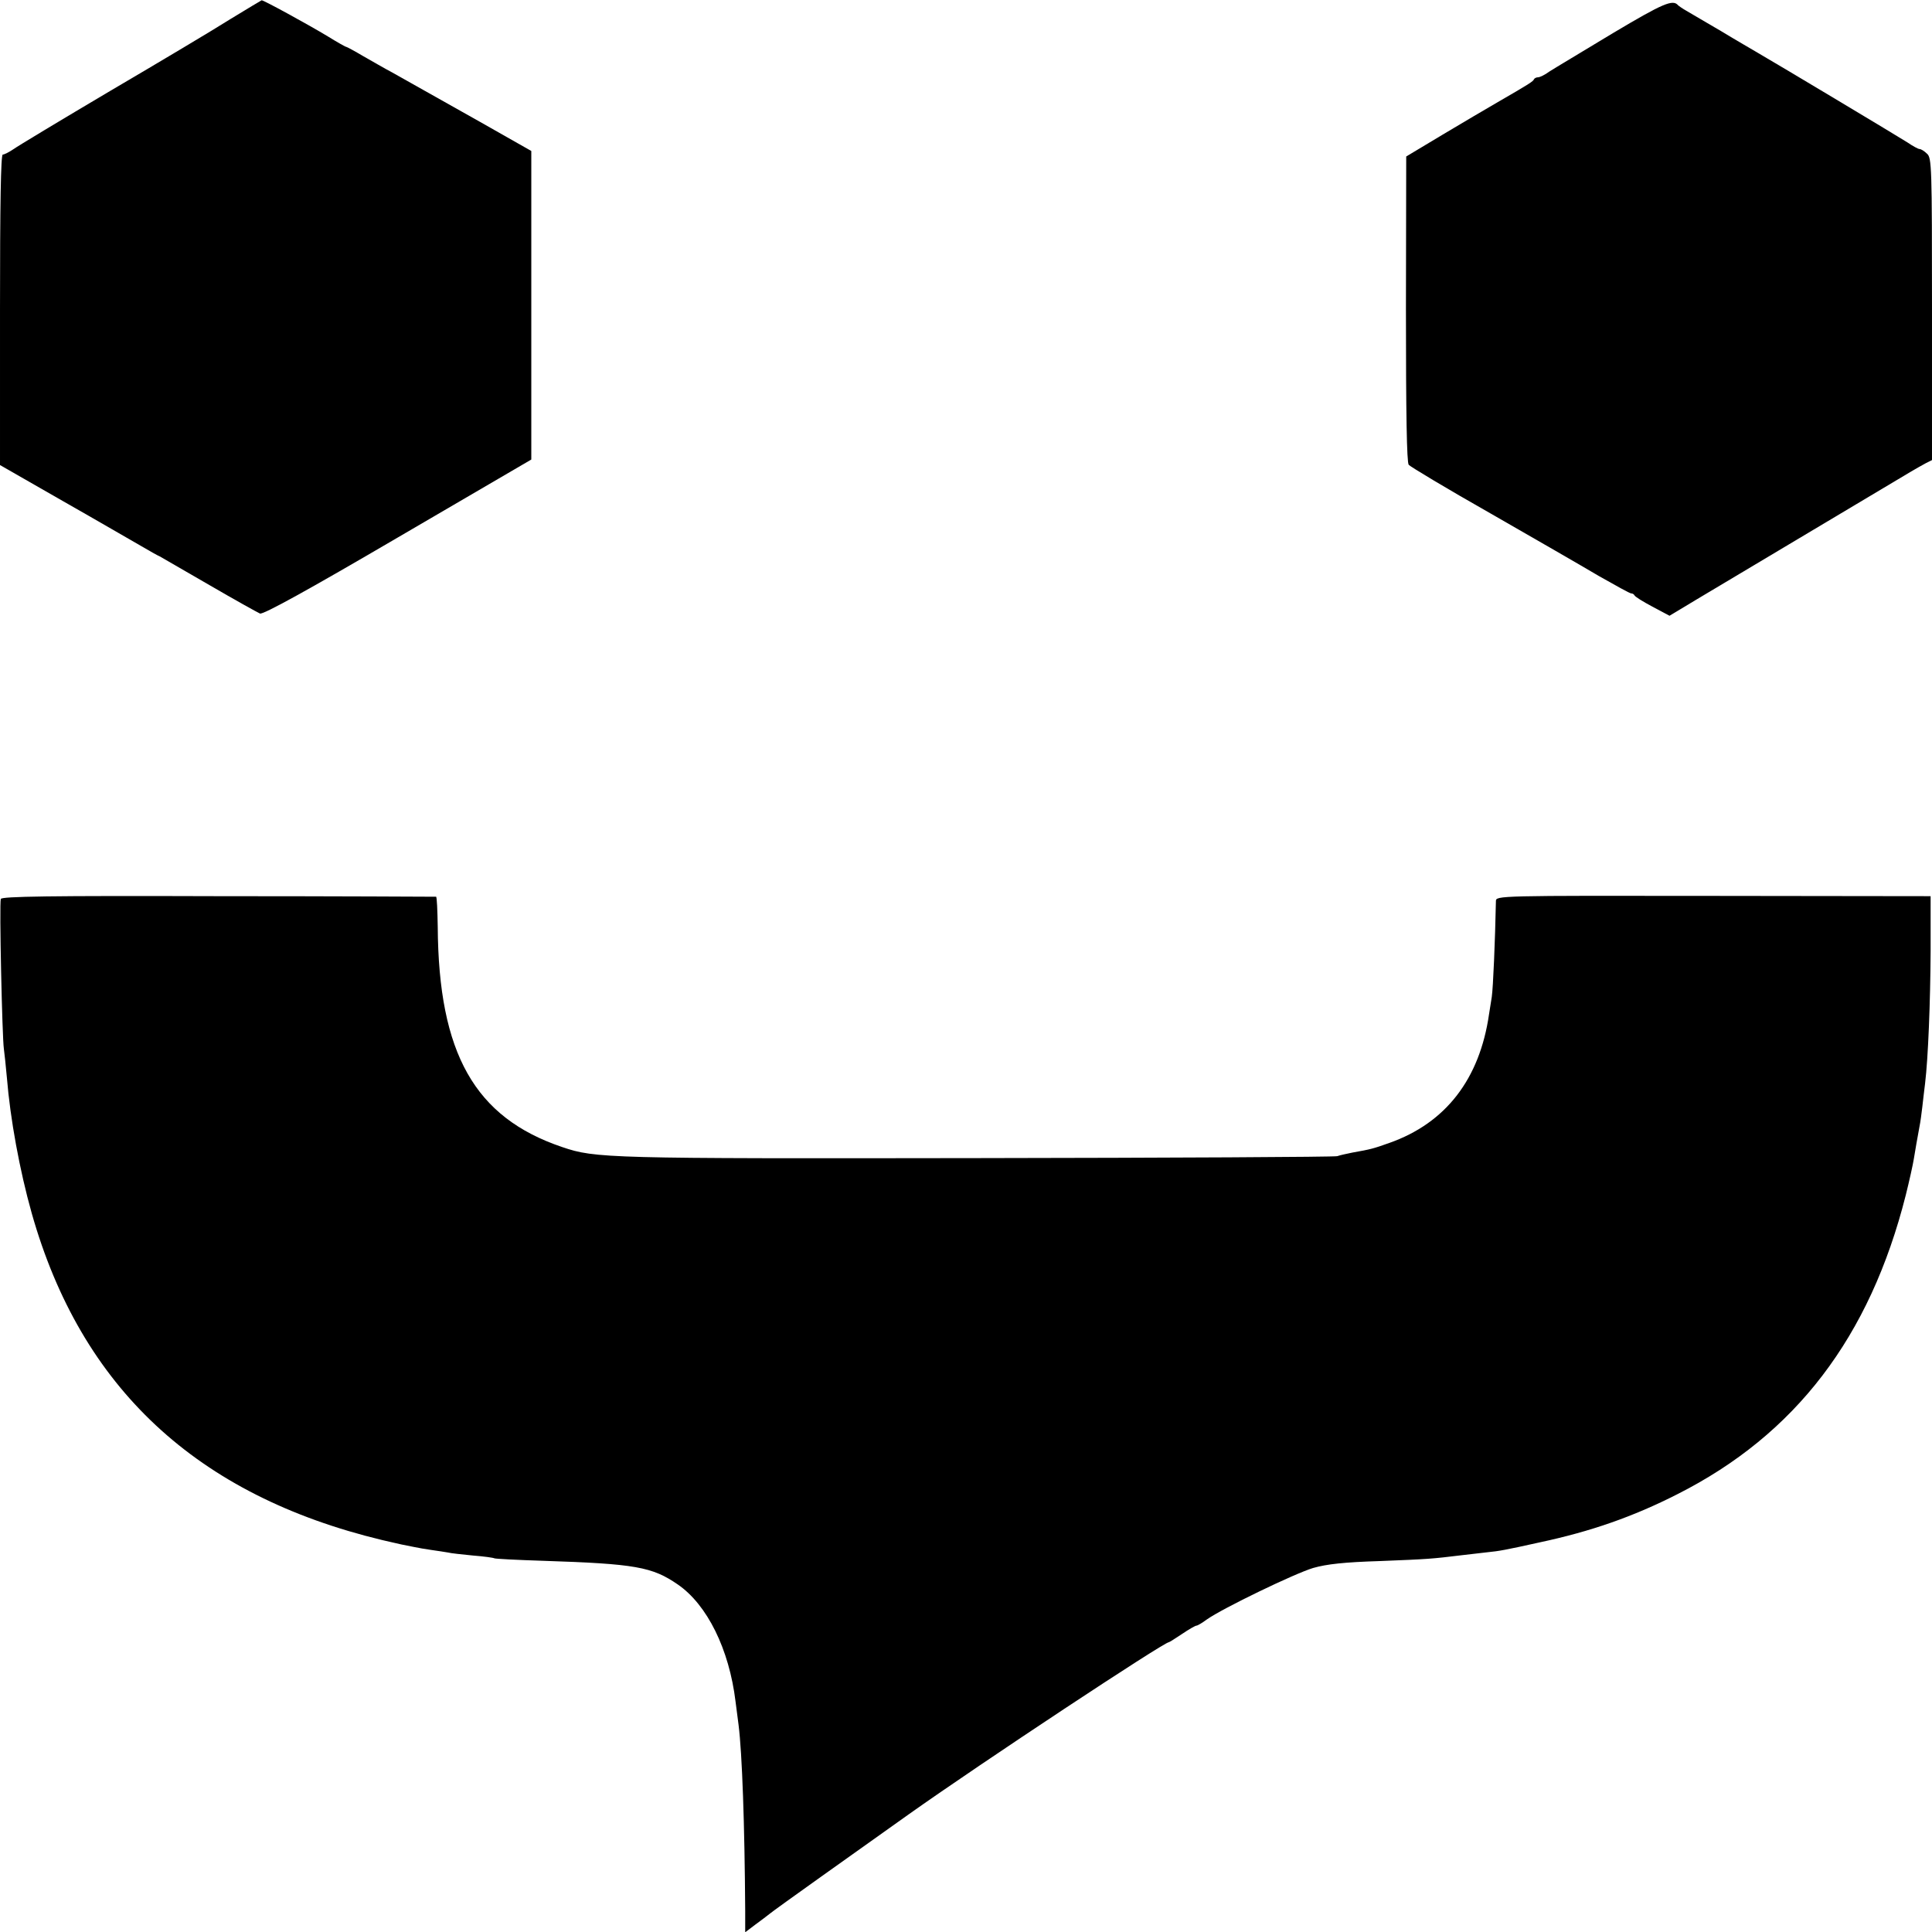 <?xml version="1.0" standalone="no"?>
<!DOCTYPE svg PUBLIC "-//W3C//DTD SVG 20010904//EN"
 "http://www.w3.org/TR/2001/REC-SVG-20010904/DTD/svg10.dtd">
<svg version="1.0" xmlns="http://www.w3.org/2000/svg"
 width="700pt" height="700pt" viewBox="0 0 700 700"
 preserveAspectRatio="xMidYMid meet">
<g transform="translate(0,700) scale(0.1,-0.1)"
fill="#000000" stroke="none">
<path d="M835 6931 c-60 -38 -256 -155 -435 -260 -179 -106 -337 -201 -352
-212 -15 -10 -32 -19 -38 -19 -7 0 -10 -180 -10 -562 l0 -563 227 -130 c125
-71 252 -145 282 -162 31 -18 62 -36 70 -39 7 -4 88 -51 180 -104 91 -53 174
-99 183 -103 12 -4 172 84 500 276 l483 282 0 559 0 559 -185 105 c-254 143
-269 151 -320 180 -25 13 -71 40 -103 58 -32 19 -60 34 -62 34 -3 0 -33 17
-67 38 -71 43 -234 132 -240 131 -1 0 -52 -31 -113 -68z"/>
<path d="M5844 6880 c-109 -66 -213 -128 -230 -139 -16 -12 -35 -21 -41 -21
-6 0 -13 -3 -15 -7 -3 -8 -17 -17 -133 -84 -38 -22 -128 -75 -200 -118 l-130
-78 -1 -552 c0 -383 3 -556 10 -565 6 -7 139 -87 296 -176 157 -90 334 -192
393 -227 60 -34 112 -63 117 -63 5 0 10 -3 12 -7 2 -5 31 -23 65 -41 l62 -33
98 59 c76 45 551 329 778 464 17 10 40 23 53 30 l22 11 0 547 c0 517 -1 548
-18 563 -10 10 -22 17 -27 17 -5 0 -25 11 -44 24 -28 18 -458 276 -553 331
-10 6 -64 37 -120 71 -57 33 -114 67 -128 75 -14 8 -27 17 -30 20 -19 22 -53
8 -236 -101z"/>
<path d="M3 3743 c-6 -14 5 -504 11 -543 2 -14 7 -61 11 -105 12 -148 46 -335
90 -491 179 -632 597 -1022 1270 -1184 28 -6 59 -14 70 -16 11 -2 31 -6 45 -9
14 -3 42 -8 64 -11 21 -3 48 -7 59 -9 11 -3 52 -7 91 -11 39 -3 74 -8 77 -10
3 -2 82 -6 175 -9 337 -11 397 -22 490 -86 106 -73 186 -234 209 -424 4 -33 9
-71 11 -85 13 -104 22 -360 24 -673 l0 -78 37 28 c21 15 44 33 53 40 18 15
305 219 502 359 265 188 925 624 943 624 2 0 24 14 48 30 25 17 48 30 52 30 4
0 21 10 37 22 58 41 319 167 386 187 49 14 113 21 242 25 177 7 188 8 295 21
33 4 76 9 95 11 41 4 64 8 190 36 183 39 338 93 497 174 428 216 698 569 828
1084 13 52 26 111 29 130 6 35 12 73 21 120 3 14 7 45 10 70 3 25 7 63 10 85
11 91 19 292 20 479 l0 199 -788 1 c-780 1 -787 1 -787 -19 -3 -146 -10 -312
-15 -347 -4 -24 -8 -52 -10 -63 -34 -235 -157 -394 -361 -466 -59 -21 -67 -23
-134 -35 -19 -4 -44 -9 -55 -13 -11 -3 -598 -6 -1305 -7 -1339 -2 -1383 -1
-1503 40 -317 107 -448 339 -451 798 -1 60 -3 108 -6 109 -3 0 -358 2 -789 2
-615 2 -785 -1 -788 -10z"/>
</g>
</svg>
